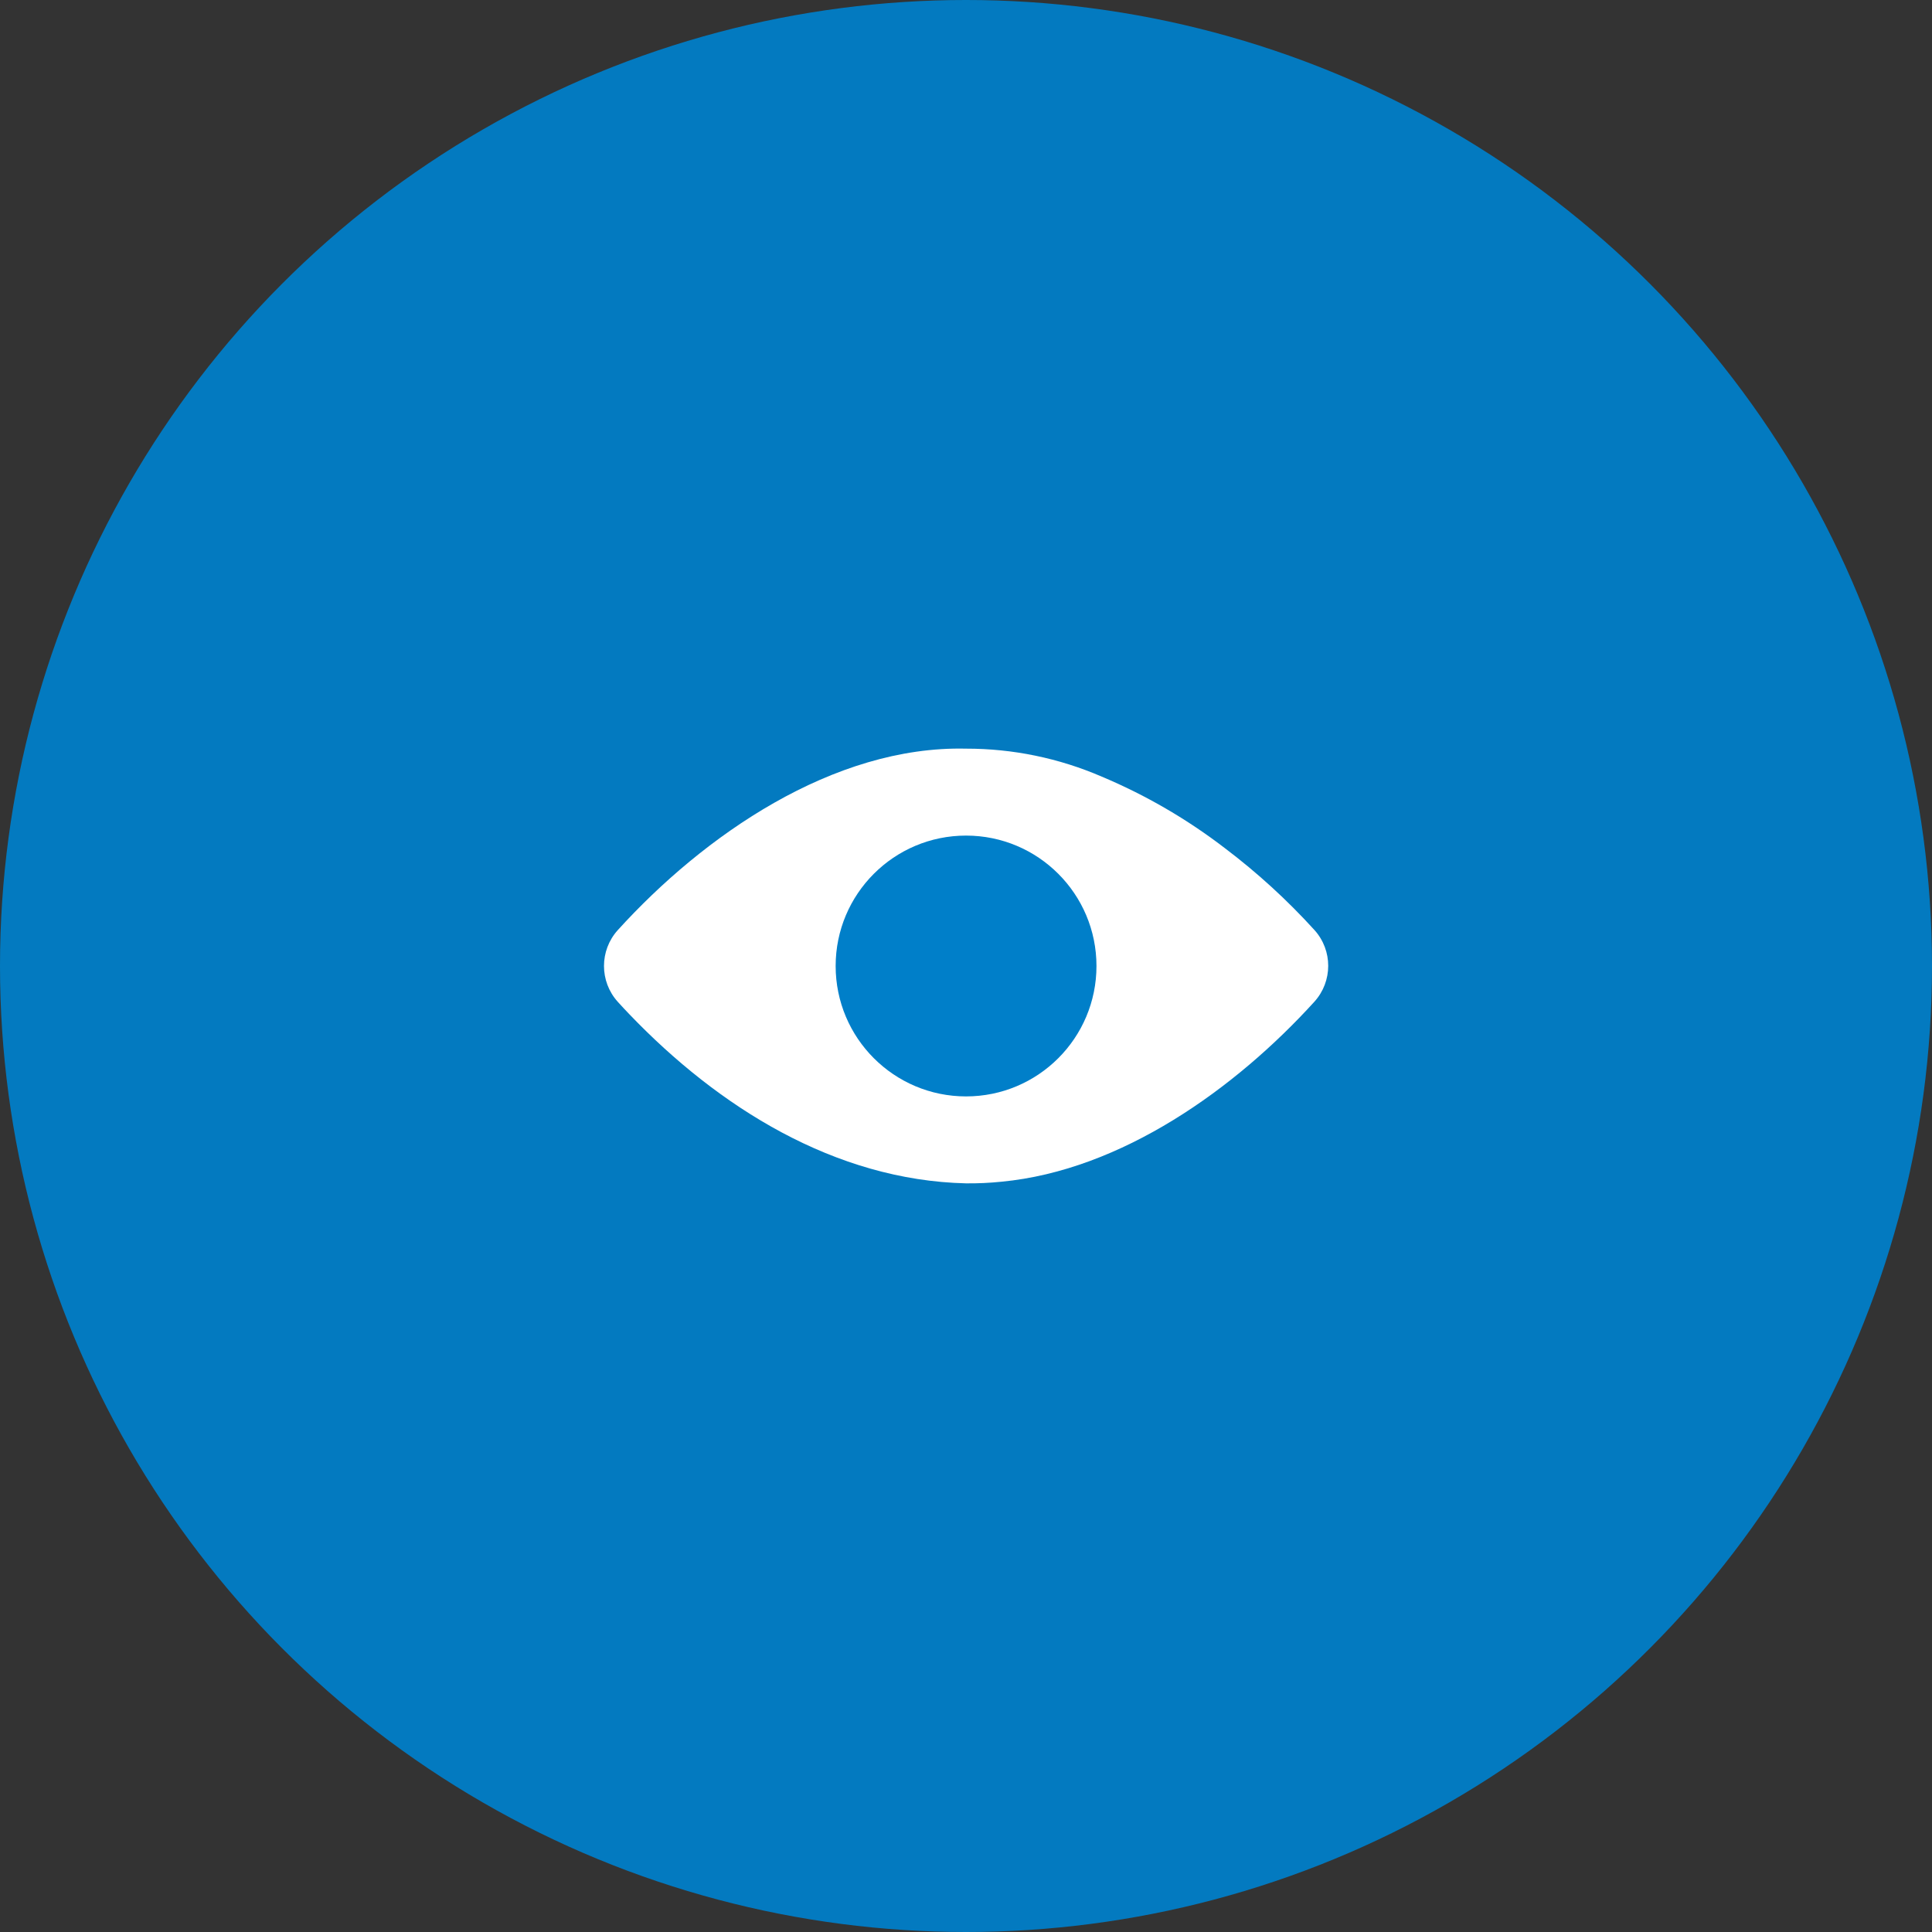 <svg width="32" height="32" viewBox="0 0 32 32" fill="none" xmlns="http://www.w3.org/2000/svg">
<rect x="0" y="0" width="32" height="32" fill="#333333" stroke="none"/>
<circle opacity="0.94" cx="16" cy="16" r="16" fill="#007FC9"/>
<path d="M21.77 16.592C20.468 18.025 18.578 19.385 16.585 19.573C16.391 19.593 16.196 19.602 16.001 19.6C13.823 19.549 11.897 18.334 10.43 16.805C10.363 16.735 10.297 16.665 10.232 16.593C9.928 16.256 9.928 15.743 10.232 15.406C11.652 13.84 13.8 12.349 16.001 12.4C16.775 12.399 17.54 12.557 18.25 12.864C18.978 13.17 19.664 13.569 20.29 14.05C20.825 14.455 21.321 14.908 21.772 15.405C22.076 15.742 22.075 16.255 21.77 16.592Z" fill="white"/>
<circle cx="16.001" cy="16" r="2.16" fill="#007FC9"/>
</svg>
